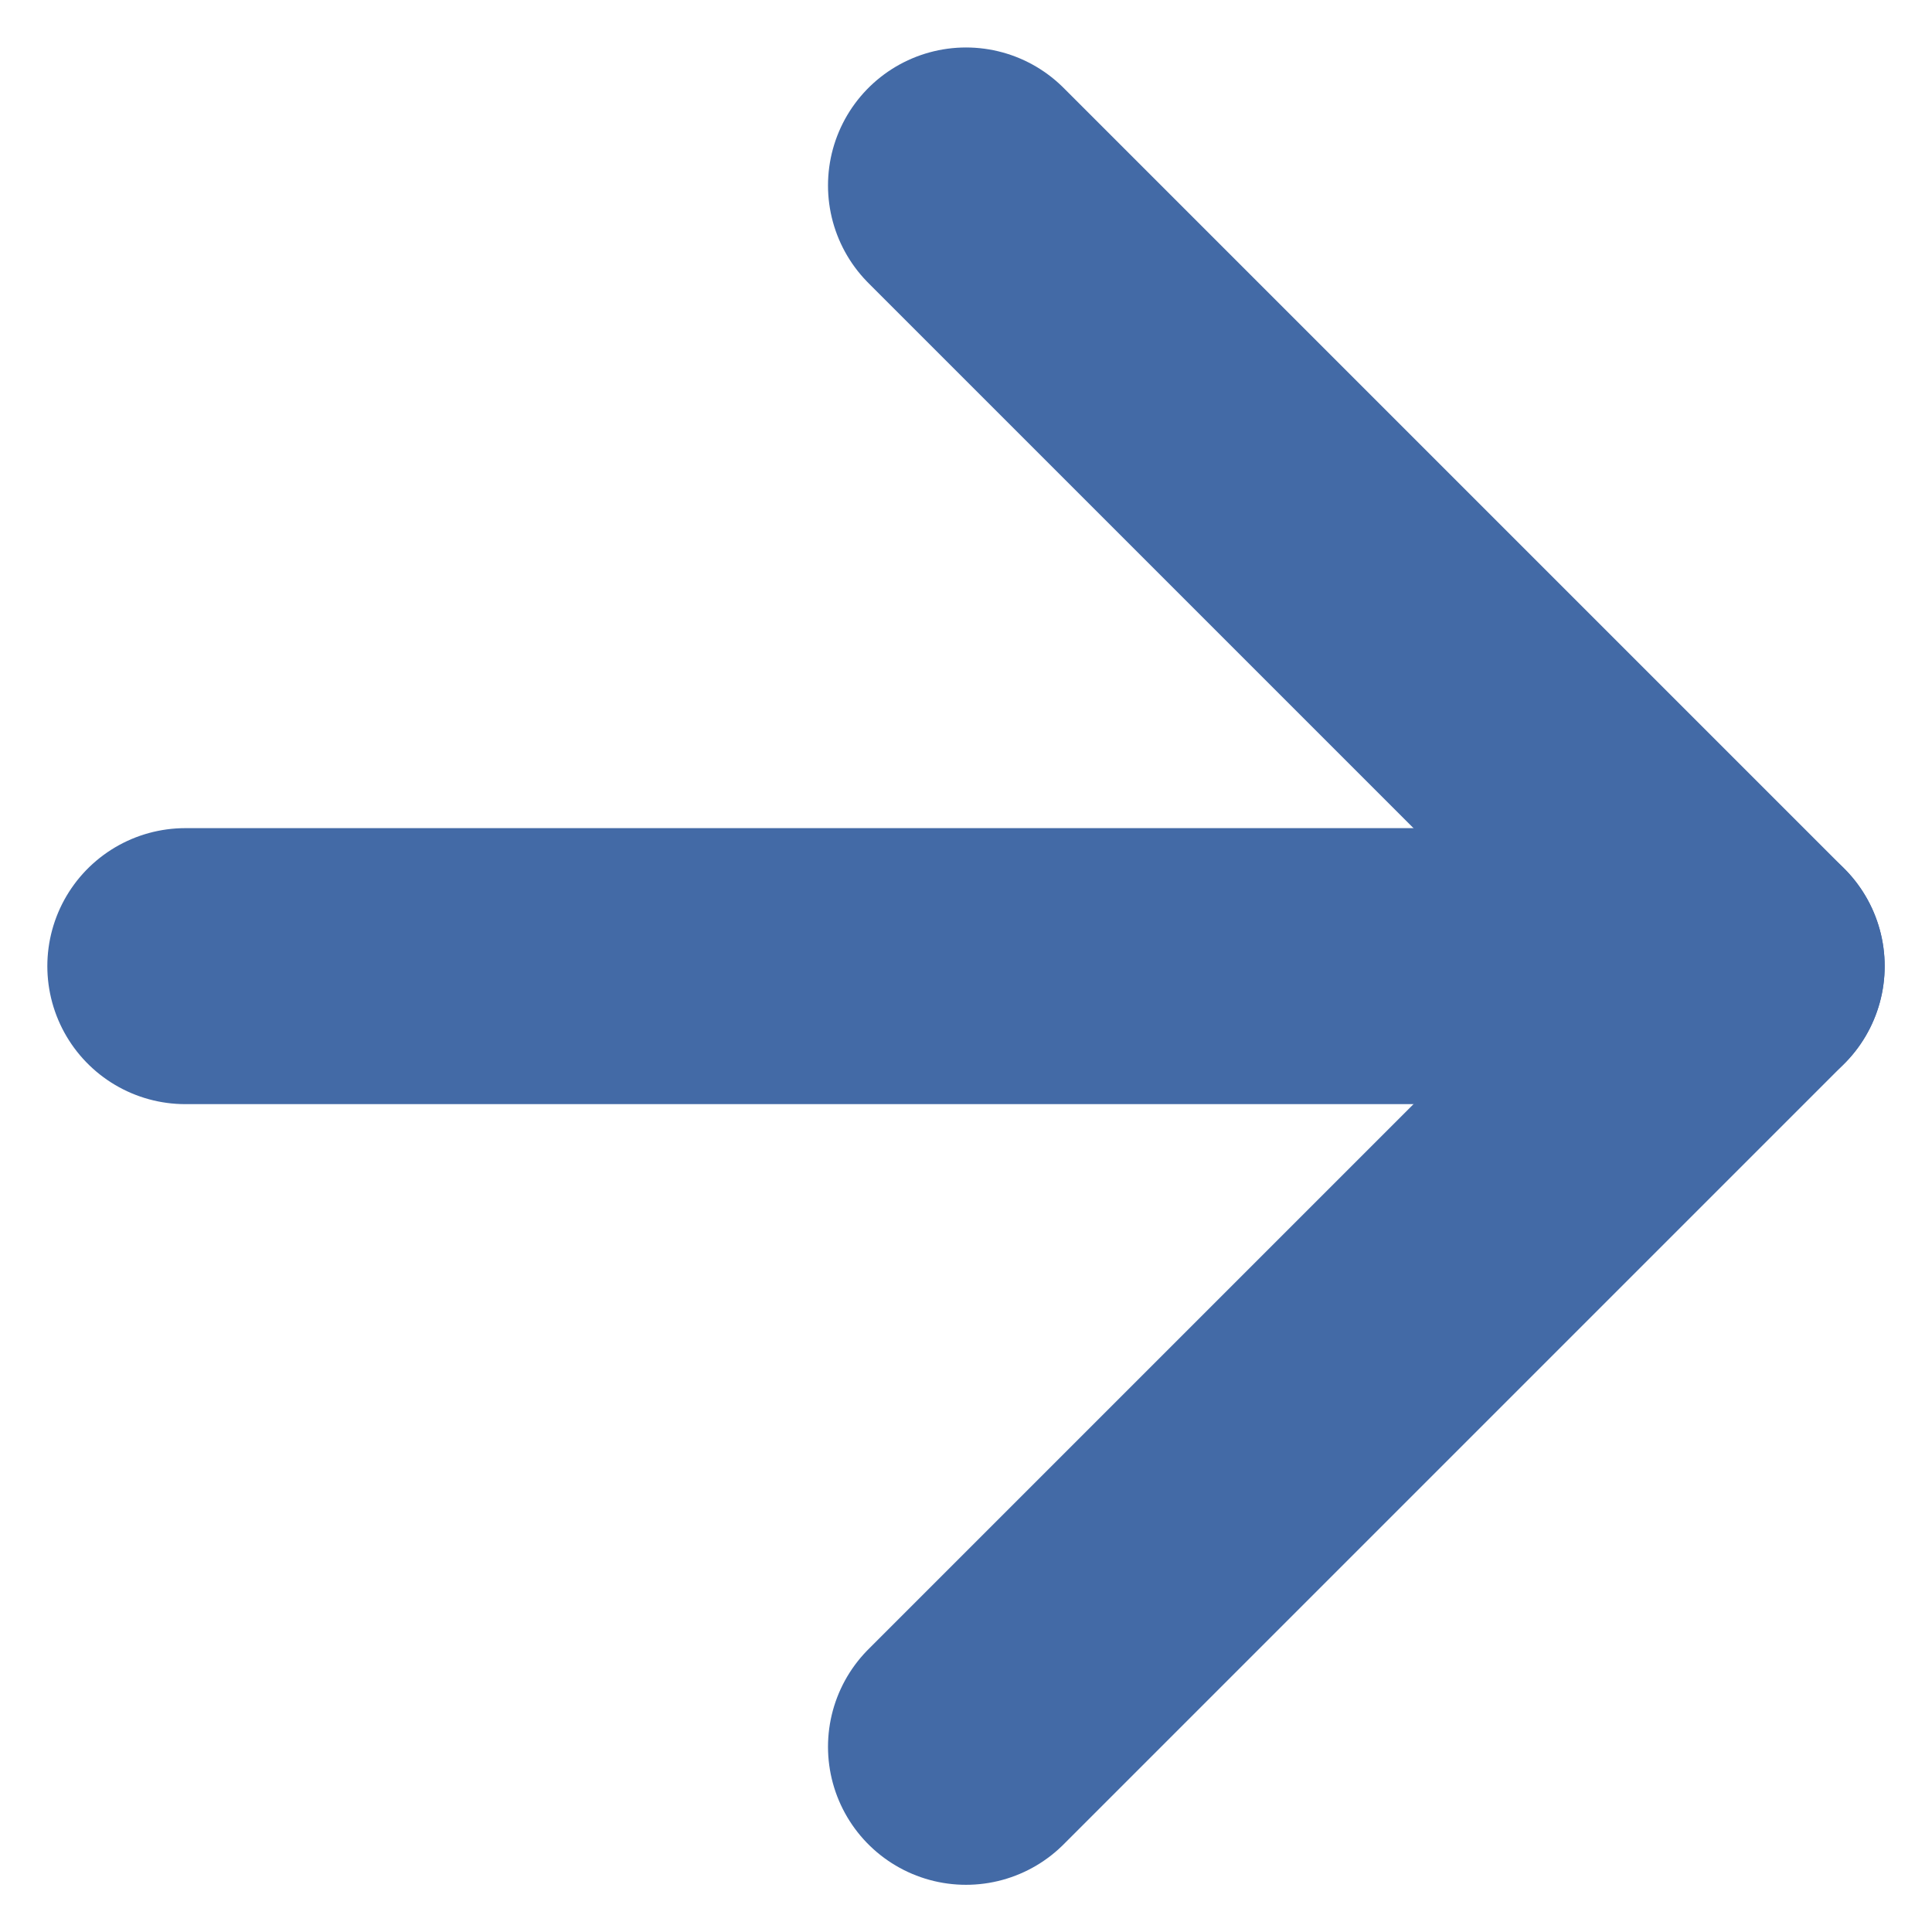 <svg width="14" height="14" viewBox="0 0 14 14" fill="none" xmlns="http://www.w3.org/2000/svg">
<path d="M1.343 7.001H12.657" stroke="#436AA6" stroke-width="2" stroke-linecap="round" stroke-linejoin="round"/>
<path d="M7 1.344L12.657 7.001L7 12.658" stroke="#436AA6" stroke-width="2" stroke-linecap="round" stroke-linejoin="round"/>
</svg>
